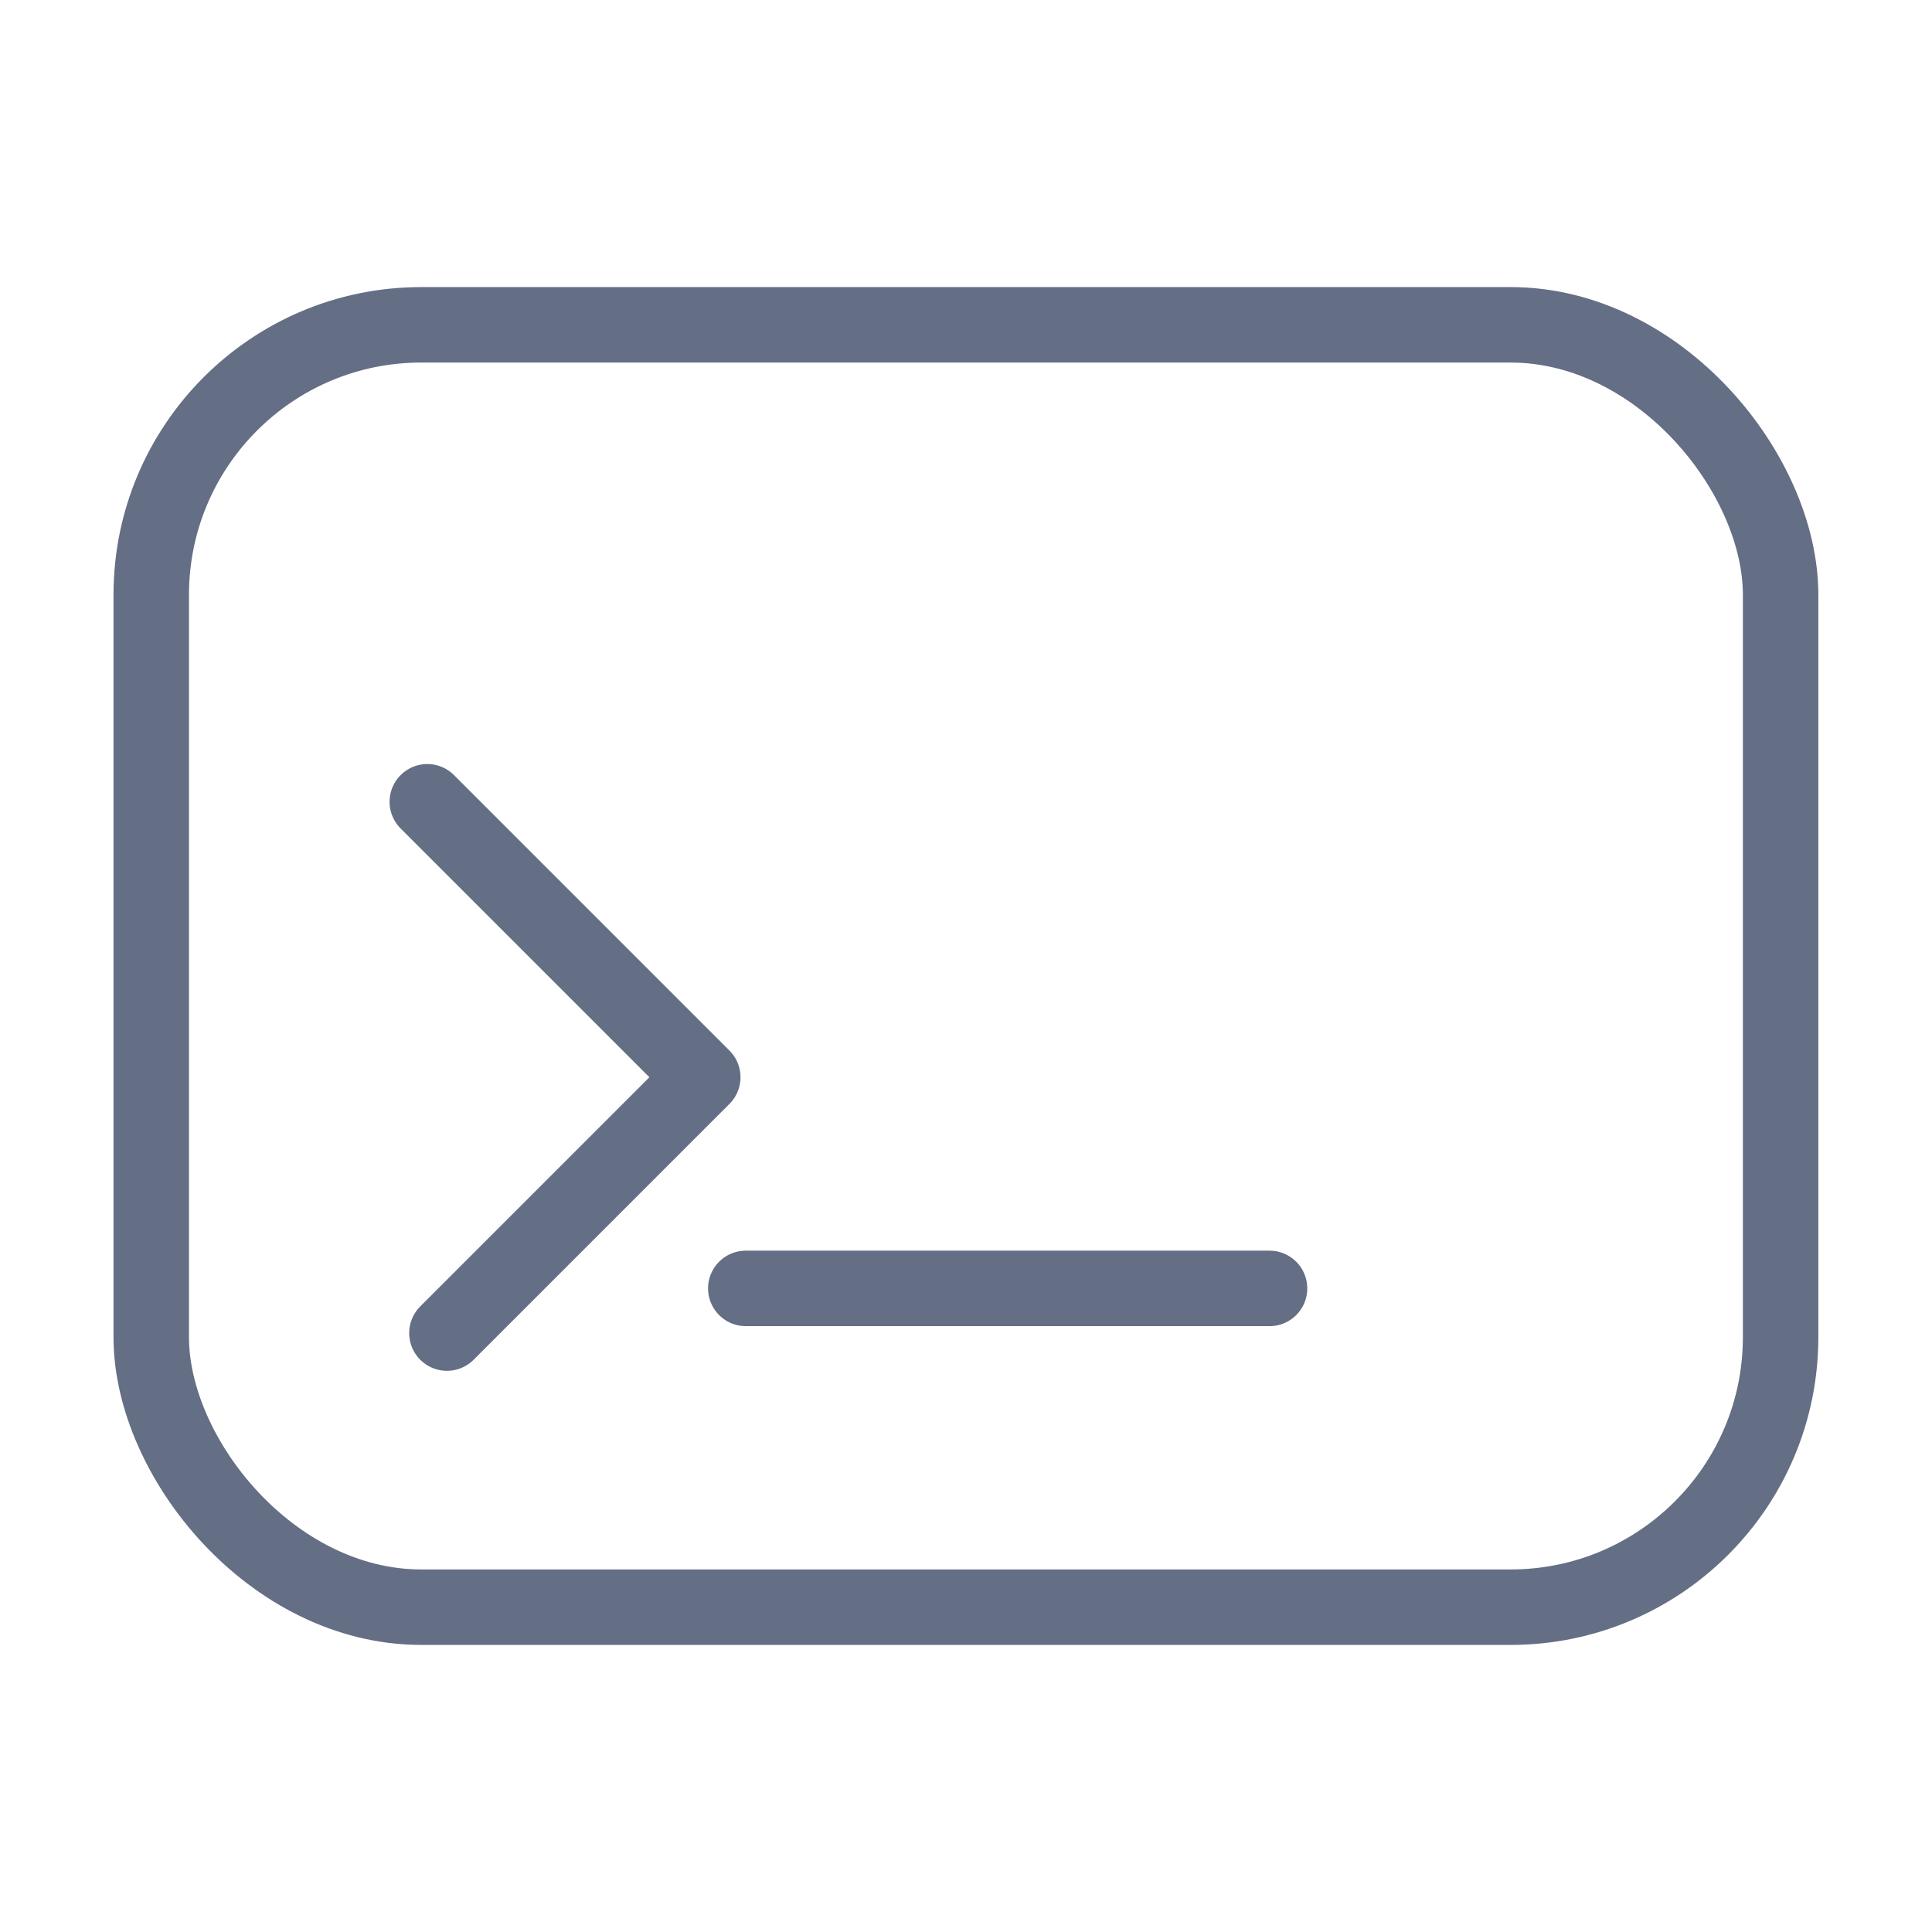 <?xml version="1.0" encoding="UTF-8"?><svg id="Layer_1" xmlns="http://www.w3.org/2000/svg" viewBox="0 0 128 128"><rect x="10.02" y="21.52" width="107.95" height="84.96" rx="17.89" ry="17.89" fill="none" stroke="#646e85" stroke-linecap="round" stroke-linejoin="round" stroke-width="5"/><polyline points="28.31 53.12 46.56 71.37 29.61 88.32" fill="none" stroke="#646e85" stroke-linecap="round" stroke-linejoin="round" stroke-width="5"/><line x1="49.41" y1="85.36" x2="84.11" y2="85.36" fill="none" stroke="#646e85" stroke-linecap="round" stroke-linejoin="round" stroke-width="5"/></svg>